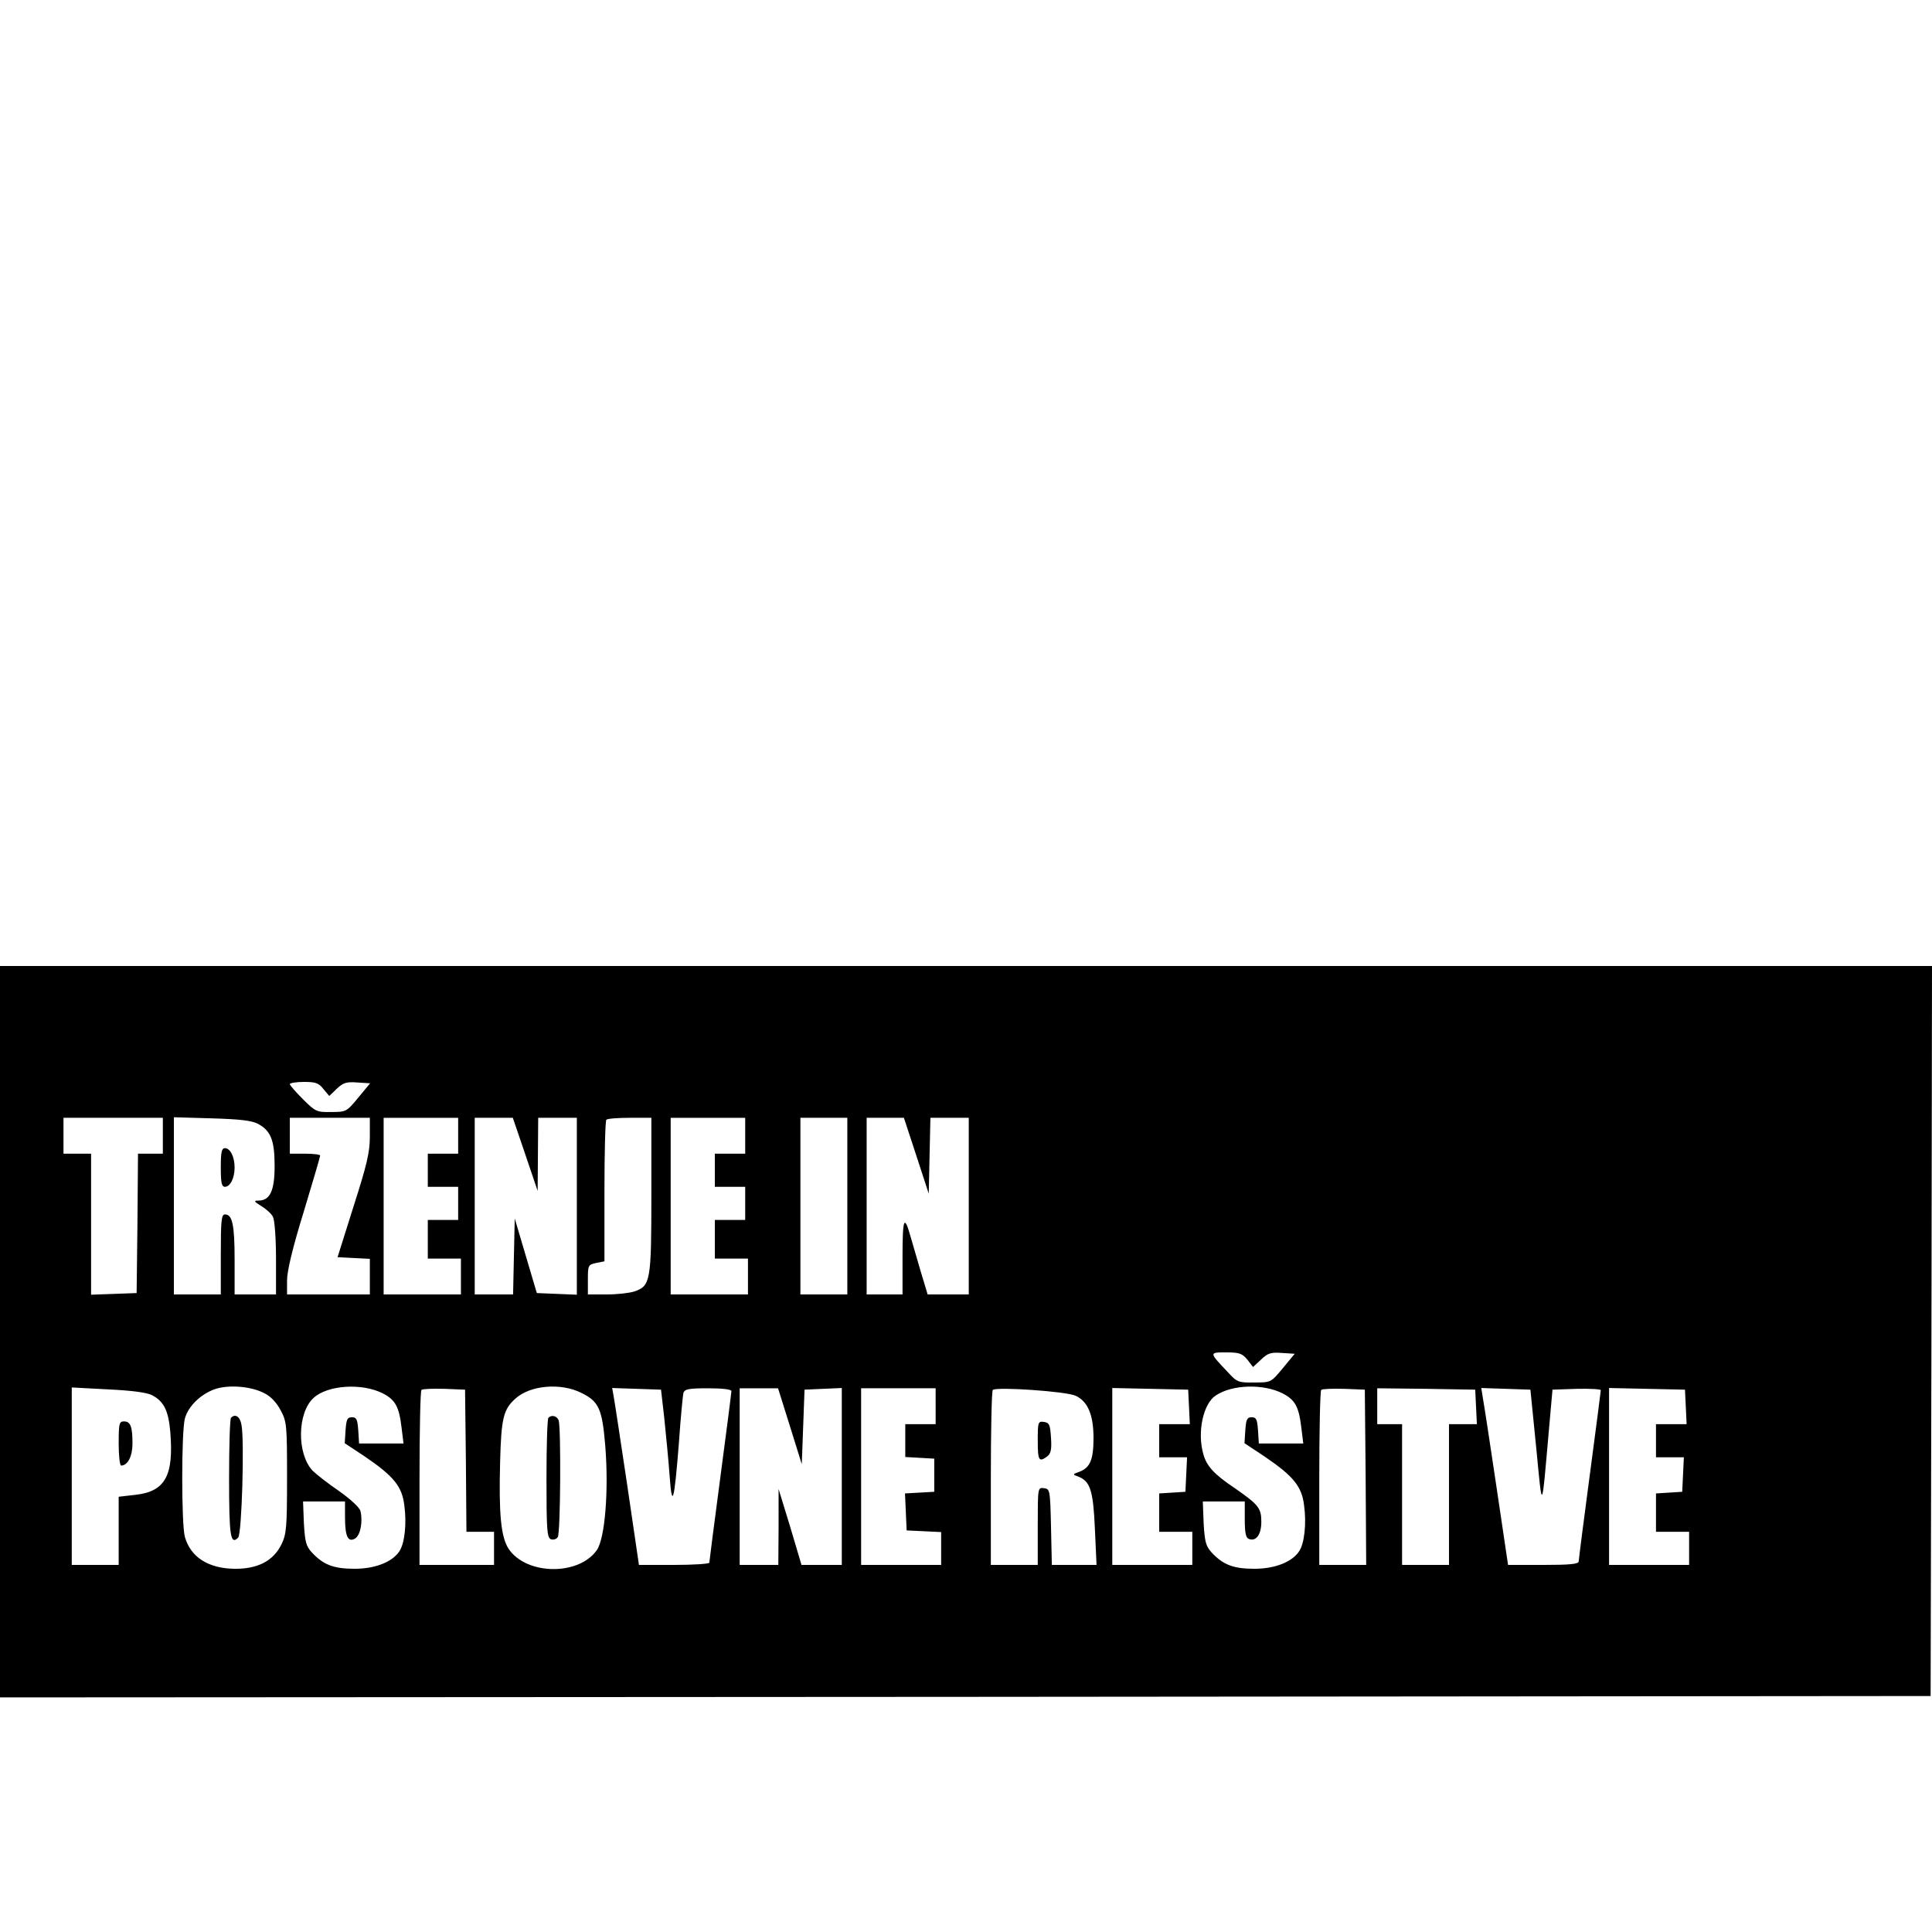 <?xml version="1.0" standalone="no"?>
<!DOCTYPE svg PUBLIC "-//W3C//DTD SVG 20010904//EN"
 "http://www.w3.org/TR/2001/REC-SVG-20010904/DTD/svg10.dtd">
<svg version="1.0" xmlns="http://www.w3.org/2000/svg"
 width="700pt" height="700pt" viewBox="0 0 700 700"
 preserveAspectRatio="xMidYMid meet">
<g transform="translate(0,700) scale(0.1,-0.1)"
fill="#000000" stroke="none">
<path d="M0 2175 l0 -1325 3498 2 3497 3 3 1323 2 1322 -3500 0 -3500 0 0
-1325z m1172 879 l21 -25 27 26 c23 22 35 26 74 23 l47 -3 -43 -52 c-42 -51
-44 -52 -98 -52 -52 -1 -57 1 -102 46 -26 26 -48 51 -48 55 0 4 23 8 51 8 43
0 54 -4 71 -26z m-582 -169 l0 -65 -45 0 -45 0 -2 -252 -3 -253 -82 -3 -83 -3
0 256 0 255 -50 0 -50 0 0 65 0 65 180 0 180 0 0 -65z m345 43 c46 -25 60 -59
60 -153 0 -90 -17 -125 -59 -125 -18 0 -16 -3 11 -20 17 -10 37 -28 42 -39 6
-11 11 -77 11 -150 l0 -131 -75 0 -75 0 0 126 c0 126 -8 164 -35 164 -13 0
-15 -24 -15 -145 l0 -145 -85 0 -85 0 0 321 0 321 138 -4 c101 -3 145 -8 167
-20z m405 -47 c0 -56 -11 -102 -59 -252 l-58 -184 58 -3 59 -3 0 -64 0 -65
-150 0 -150 0 0 51 c0 33 20 118 60 247 33 109 60 201 60 205 0 4 -25 7 -55 7
l-55 0 0 65 0 65 145 0 145 0 0 -69z m320 4 l0 -65 -55 0 -55 0 0 -60 0 -60
55 0 55 0 0 -60 0 -60 -55 0 -55 0 0 -70 0 -70 60 0 60 0 0 -65 0 -65 -140 0
-140 0 0 320 0 320 135 0 135 0 0 -65z m243 -67 l45 -133 1 133 1 132 70 0 70
0 0 -320 0 -321 -72 3 -73 3 -40 135 -40 135 -3 -137 -3 -138 -69 0 -70 0 0
320 0 320 69 0 69 0 45 -132z m457 -148 c0 -311 -3 -329 -61 -349 -18 -6 -63
-11 -100 -11 l-69 0 0 54 c0 51 1 54 30 60 l30 6 0 253 c0 140 3 257 7 260 3
4 42 7 85 7 l78 0 0 -280z m340 215 l0 -65 -55 0 -55 0 0 -60 0 -60 55 0 55 0
0 -60 0 -60 -55 0 -55 0 0 -70 0 -70 60 0 60 0 0 -65 0 -65 -140 0 -140 0 0
320 0 320 135 0 135 0 0 -65z m370 -255 l0 -320 -85 0 -85 0 0 320 0 320 85 0
85 0 0 -320z m250 183 l45 -138 3 138 3 137 69 0 70 0 0 -320 0 -320 -74 0
-75 0 -25 83 c-13 45 -30 102 -37 127 -23 82 -29 66 -29 -73 l0 -137 -65 0
-65 0 0 320 0 320 68 0 67 0 45 -137z m1200 -740 l20 -26 29 27 c24 23 35 27
75 24 l47 -3 -43 -52 c-43 -52 -43 -52 -103 -52 -58 -1 -63 1 -96 37 -69 73
-69 72 -6 72 48 0 58 -4 77 -27z m-3562 -121 c23 -11 45 -35 59 -62 22 -41 23
-54 23 -243 0 -180 -2 -205 -20 -242 -29 -60 -86 -90 -170 -89 -95 1 -159 42
-180 115 -13 44 -13 384 0 430 12 43 55 86 106 105 49 18 133 12 182 -14z
m430 -1 c44 -23 58 -47 67 -124 l7 -57 -80 0 -81 0 -3 48 c-3 39 -6 47 -23 47
-17 0 -20 -8 -23 -47 l-3 -47 74 -49 c104 -71 134 -108 142 -177 9 -65 1 -136
-17 -164 -25 -40 -88 -65 -163 -65 -76 0 -113 14 -155 59 -21 23 -25 38 -29
106 l-3 79 76 0 76 0 0 -57 c0 -70 11 -93 37 -77 19 12 28 61 19 99 -3 13 -36
43 -78 73 -40 27 -83 61 -96 74 -57 62 -55 209 4 263 51 47 176 55 252 16z
m719 2 c63 -31 75 -58 86 -192 13 -162 -1 -336 -31 -378 -66 -93 -255 -90
-319 5 -28 43 -36 125 -31 315 4 159 12 191 56 230 53 48 164 58 239 20z
m2541 -2 c44 -23 58 -47 67 -124 l7 -57 -80 0 -81 0 -3 48 c-3 39 -6 47 -23
47 -17 0 -20 -8 -23 -47 l-3 -47 74 -49 c104 -71 134 -108 142 -177 9 -65 1
-136 -17 -164 -25 -40 -88 -65 -163 -65 -76 0 -113 14 -155 59 -21 23 -25 38
-29 106 l-3 79 76 0 76 0 0 -65 c0 -49 4 -67 15 -71 26 -10 45 16 45 62 0 50
-10 62 -96 122 -75 50 -102 80 -114 123 -23 79 -1 183 45 213 60 40 173 43
243 7z m-4097 -6 c43 -23 59 -55 66 -133 13 -158 -18 -216 -126 -228 l-61 -7
0 -123 0 -124 -85 0 -85 0 0 322 0 321 131 -7 c85 -4 140 -11 160 -21z m1137
-237 l2 -258 50 0 50 0 0 -60 0 -60 -135 0 -135 0 0 313 c0 173 3 317 7 321 4
4 41 5 83 4 l75 -3 3 -257z m719 152 c6 -58 15 -150 19 -205 9 -126 17 -98 34
120 6 88 14 168 16 178 5 14 18 17 90 17 51 0 84 -4 84 -10 0 -6 -18 -147 -40
-312 -22 -166 -40 -306 -40 -310 0 -4 -57 -8 -128 -8 l-127 0 -43 293 c-24
160 -46 305 -49 320 l-5 28 88 -3 89 -3 12 -105z m455 -27 l43 -138 5 135 5
135 68 3 67 3 0 -321 0 -320 -73 0 -73 0 -41 138 -42 137 0 -137 -1 -138 -70
0 -70 0 0 320 0 320 69 0 70 0 43 -137z m528 72 l0 -65 -55 0 -55 0 0 -59 0
-60 53 -3 52 -3 0 -60 0 -60 -53 -3 -53 -3 3 -67 3 -67 63 -3 62 -3 0 -59 0
-60 -145 0 -145 0 0 320 0 320 135 0 135 0 0 -65z m507 38 c44 -20 65 -69 65
-153 0 -78 -12 -107 -50 -122 -27 -10 -27 -10 -5 -18 43 -17 54 -50 60 -189
l6 -131 -81 0 -81 0 -3 138 c-3 134 -4 137 -25 140 -23 3 -23 3 -23 -137 l0
-141 -85 0 -85 0 0 313 c0 173 3 317 7 321 13 12 265 -5 300 -21z m411 -40 l3
-63 -56 0 -55 0 0 -60 0 -60 50 0 51 0 -3 -62 -3 -63 -47 -3 -48 -3 0 -70 0
-69 60 0 60 0 0 -60 0 -60 -145 0 -145 0 0 320 0 321 138 -3 137 -3 3 -62z
m640 -255 l2 -318 -85 0 -85 0 0 313 c0 173 3 317 7 321 4 4 41 5 83 4 l75 -3
3 -317z m400 255 l3 -63 -51 0 -50 0 0 -255 0 -255 -85 0 -85 0 0 255 0 255
-45 0 -45 0 0 65 0 65 178 -2 177 -3 3 -62z m218 -148 c23 -236 19 -242 47 75
l12 135 88 3 c48 1 87 -1 87 -5 0 -4 -18 -143 -40 -308 -22 -165 -40 -306 -40
-312 0 -10 -32 -13 -128 -13 l-128 0 -42 283 c-23 155 -45 299 -49 320 l-6 38
89 -3 89 -3 21 -210z m542 148 l3 -63 -56 0 -55 0 0 -60 0 -60 50 0 51 0 -3
-62 -3 -63 -47 -3 -48 -3 0 -70 0 -69 60 0 60 0 0 -60 0 -60 -145 0 -145 0 0
320 0 321 138 -3 137 -3 3 -62z"/>
<path d="M800 2770 c0 -55 3 -70 15 -70 19 0 35 31 35 70 0 39 -16 70 -35 70
-12 0 -15 -15 -15 -70z"/>
<path d="M837 1863 c-4 -3 -7 -102 -7 -219 0 -211 5 -243 33 -215 13 13 23
351 12 408 -5 31 -23 42 -38 26z"/>
<path d="M1987 1863 c-4 -3 -7 -102 -7 -220 0 -187 2 -214 16 -220 9 -3 20 0
25 8 10 16 12 398 3 423 -6 16 -26 21 -37 9z"/>
<path d="M430 1770 c0 -44 4 -80 9 -80 24 0 41 34 41 80 0 61 -7 80 -31 80
-17 0 -19 -8 -19 -80z"/>
<path d="M3760 1781 c0 -73 4 -80 34 -58 13 10 17 24 14 67 -3 48 -6 55 -25
58 -22 3 -23 0 -23 -67z"/>
</g>
</svg>
